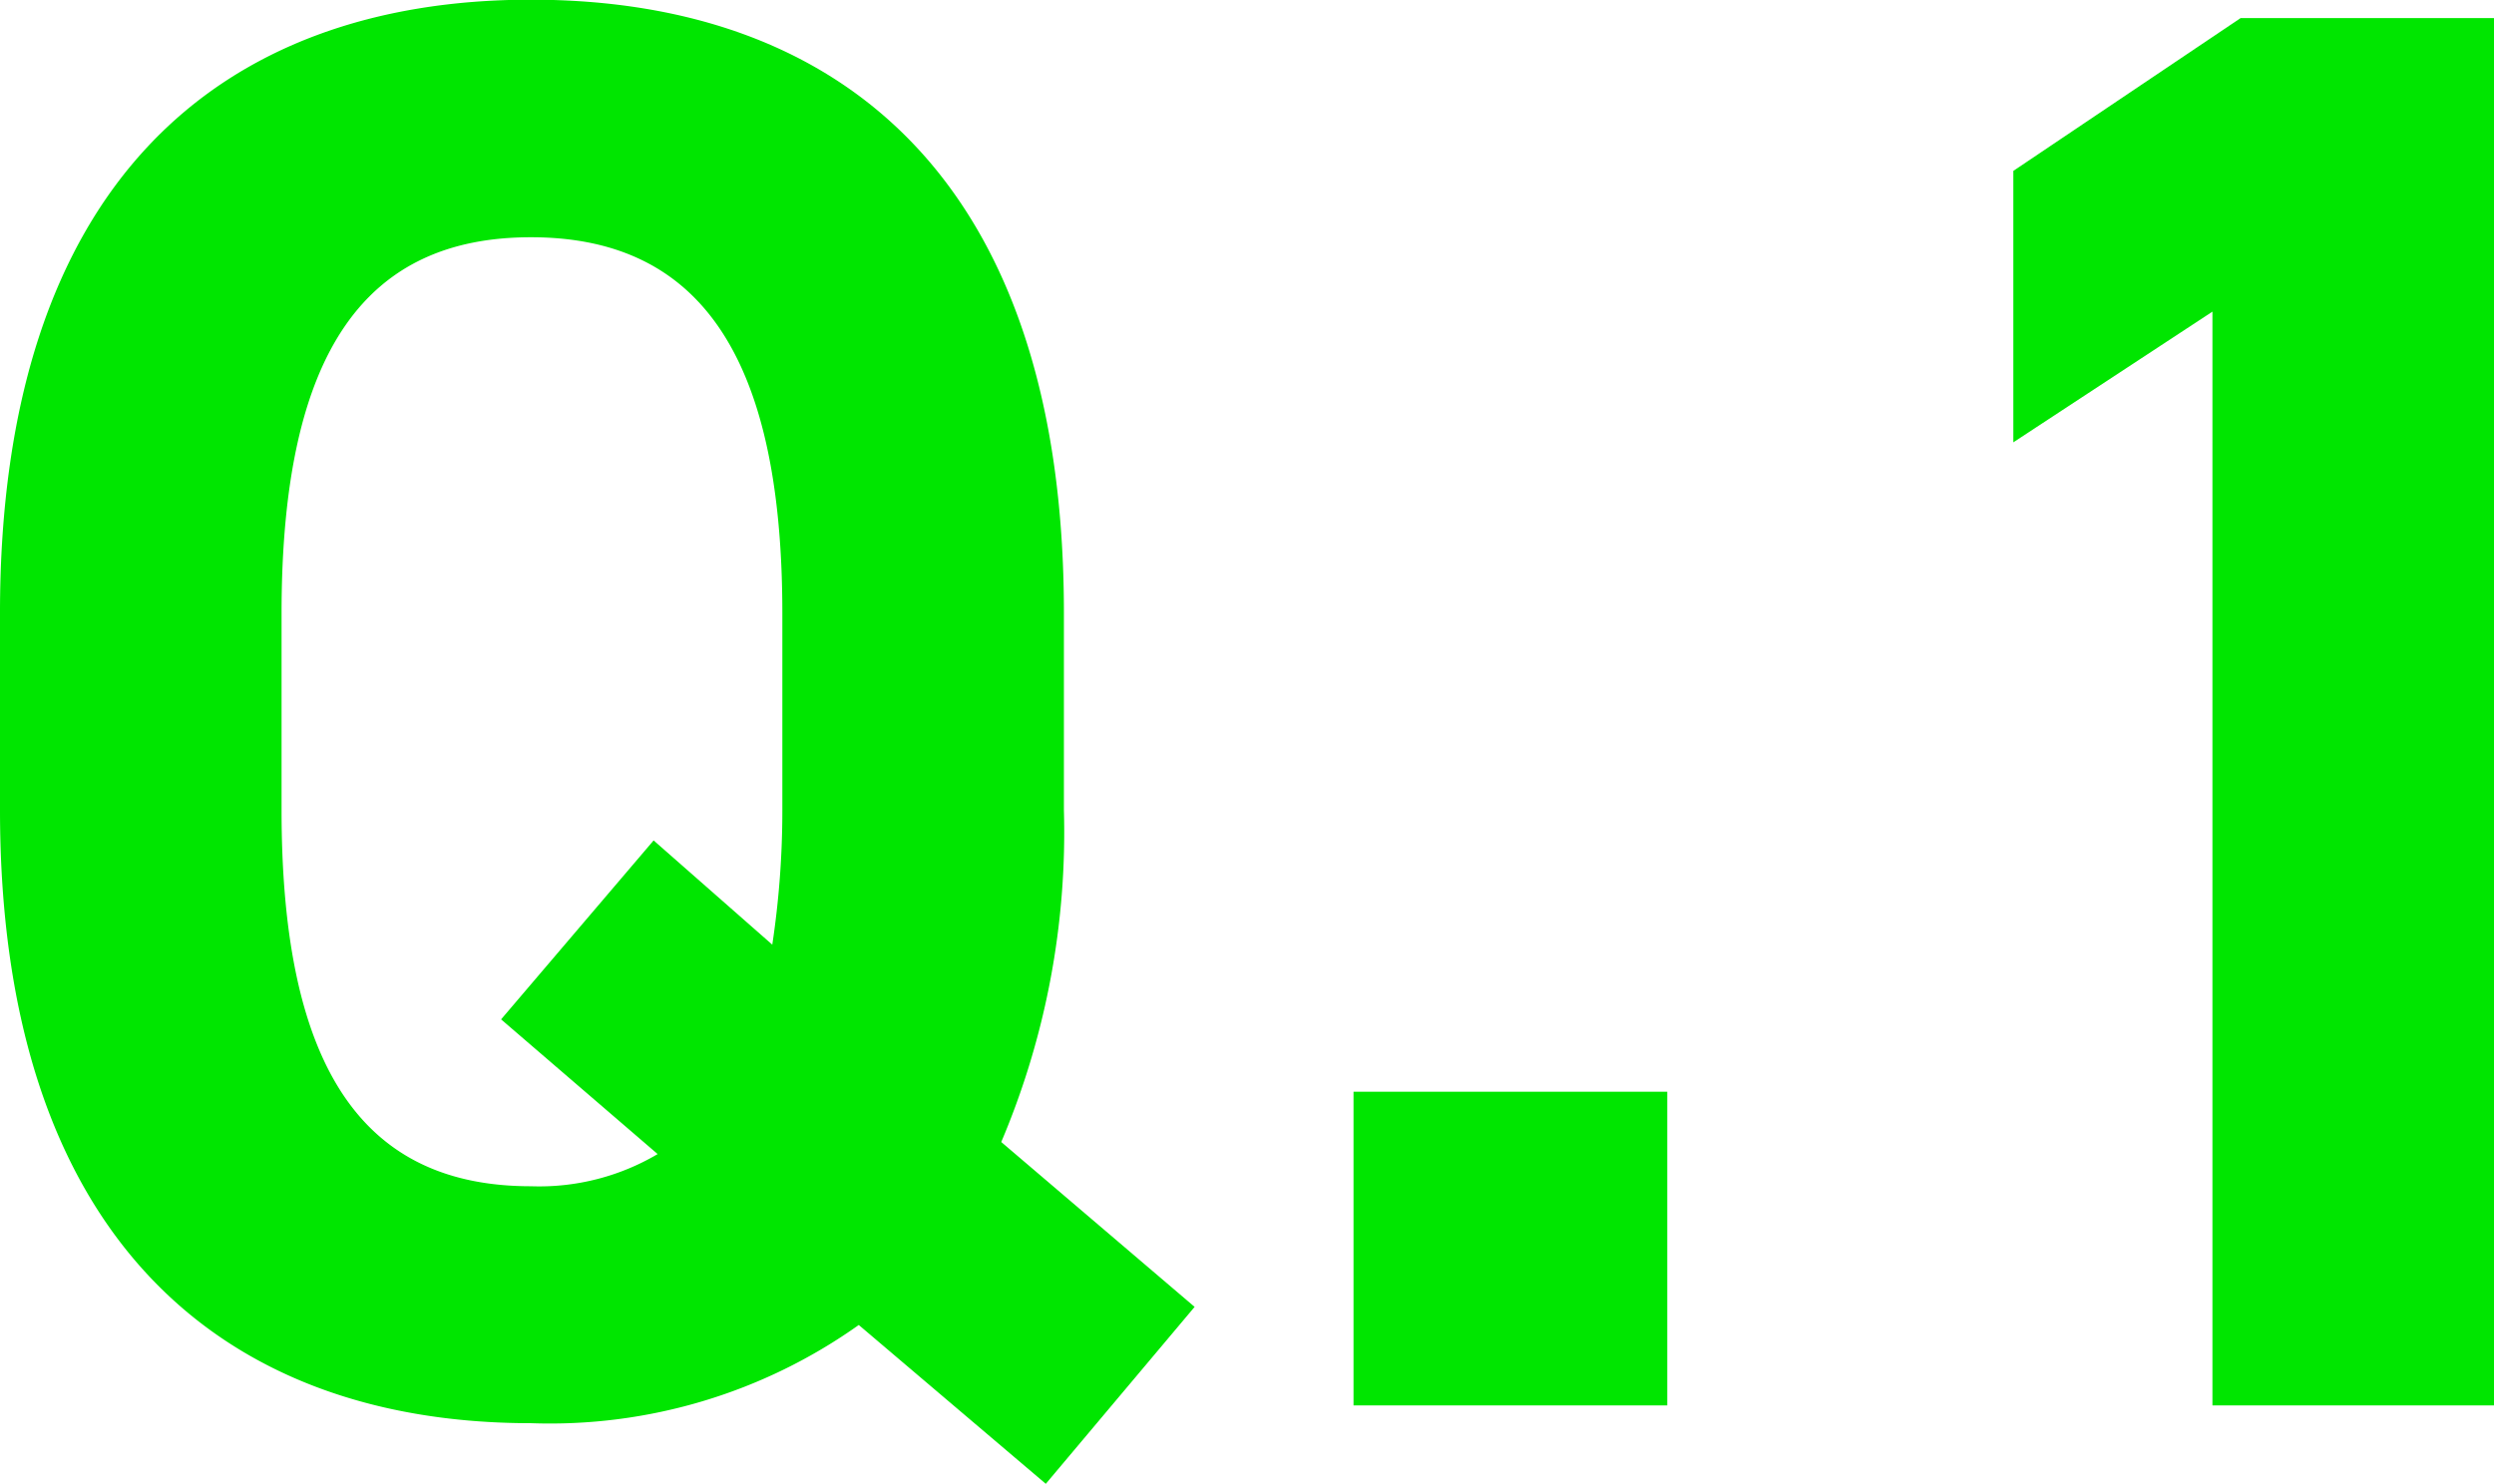 <svg xmlns="http://www.w3.org/2000/svg" width="32.242" height="19.188" viewBox="0 0 32.242 19.188"><g transform="translate(-16.222 -17.826)"><path d="M14.976-7.7v-2.548c0-5.538-2.834-7.93-6.89-7.93-4.03,0-6.864,2.392-6.864,7.93V-7.7c0,5.486,2.834,7.93,6.864,7.93A6.891,6.891,0,0,0,12.324-1.04l2.418,2.054,1.924-2.288-2.5-2.132A10.265,10.265,0,0,0,14.976-7.7ZM4.862-10.244c0-3.432,1.118-4.862,3.224-4.862s3.25,1.43,3.25,4.862V-7.7a11.614,11.614,0,0,1-.13,1.742L9.672-7.306,7.7-4.992,9.724-3.25a3.011,3.011,0,0,1-1.638.416c-2.106,0-3.224-1.43-3.224-4.862ZM22.776-4.056H18.72V0h4.056Z" transform="translate(15 36)" fill="#00e600"/><path d="M9.464-17.94H6.188L3.25-15.964v3.51l2.574-1.69V0h3.64Z" transform="translate(39 36)" fill="#00e600"/></g></svg>